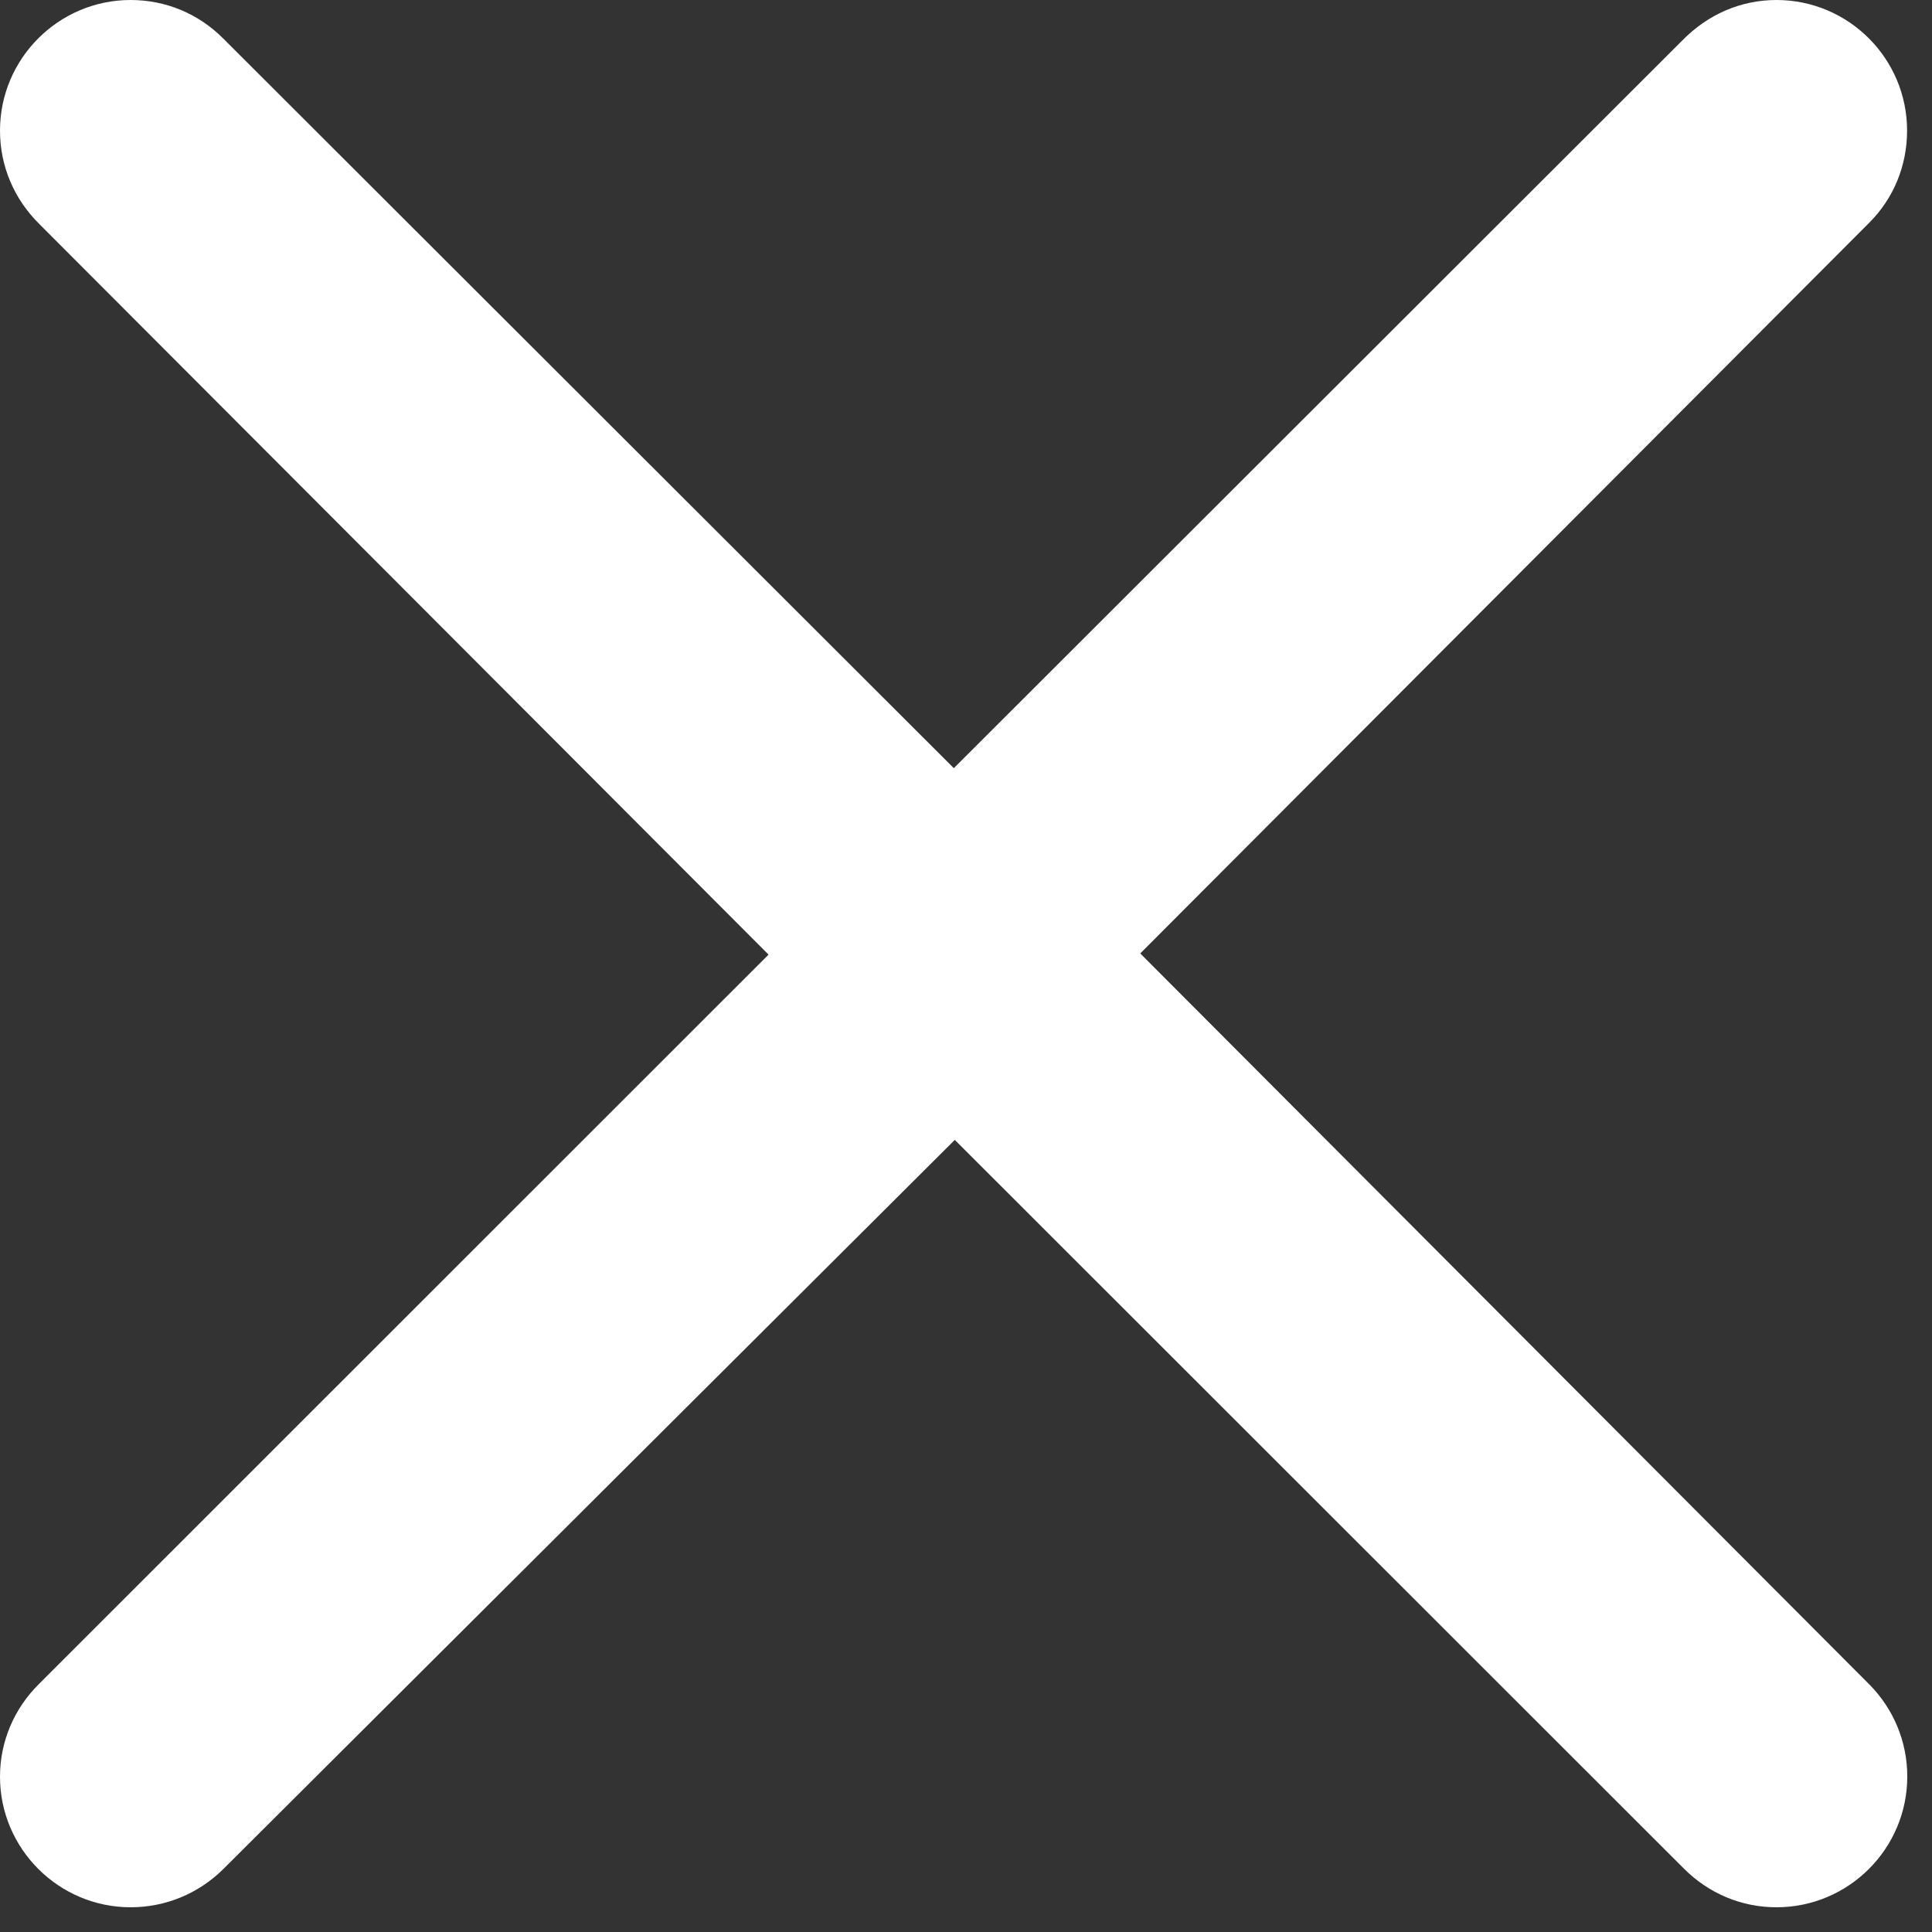 <?xml version="1.0" encoding="utf-8"?>
<svg xmlns="http://www.w3.org/2000/svg" fill="none" height="100%" overflow="visible" preserveAspectRatio="none" style="display: block;" viewBox="0 0 10 10" width="100%">
<rect x="0" y="0" width="10" height="10" fill="#333333" stroke="none"/>
<path d="M5.902 4.935L9.677 8.72C9.802 8.847 9.872 9.016 9.872 9.195C9.872 9.569 9.568 9.872 9.195 9.872C9.013 9.872 8.843 9.8 8.714 9.67C8.714 9.67 4.942 5.9 4.942 5.9L1.154 9.676C1.026 9.802 0.856 9.872 0.676 9.872C0.304 9.872 0 9.569 0 9.196C0 9.014 0.073 8.843 0.203 8.715L3.978 4.941L0.205 1.161C0.072 1.03 0 0.859 0 0.676C0 0.303 0.304 0 0.676 0C0.857 0 1.026 0.07 1.154 0.198L4.937 3.976L8.705 0.212C8.839 0.074 9.011 0 9.195 0C9.568 0 9.871 0.303 9.871 0.676C9.871 0.857 9.802 1.026 9.675 1.153L5.902 4.935Z" fill="white" id="path22"/>
</svg>